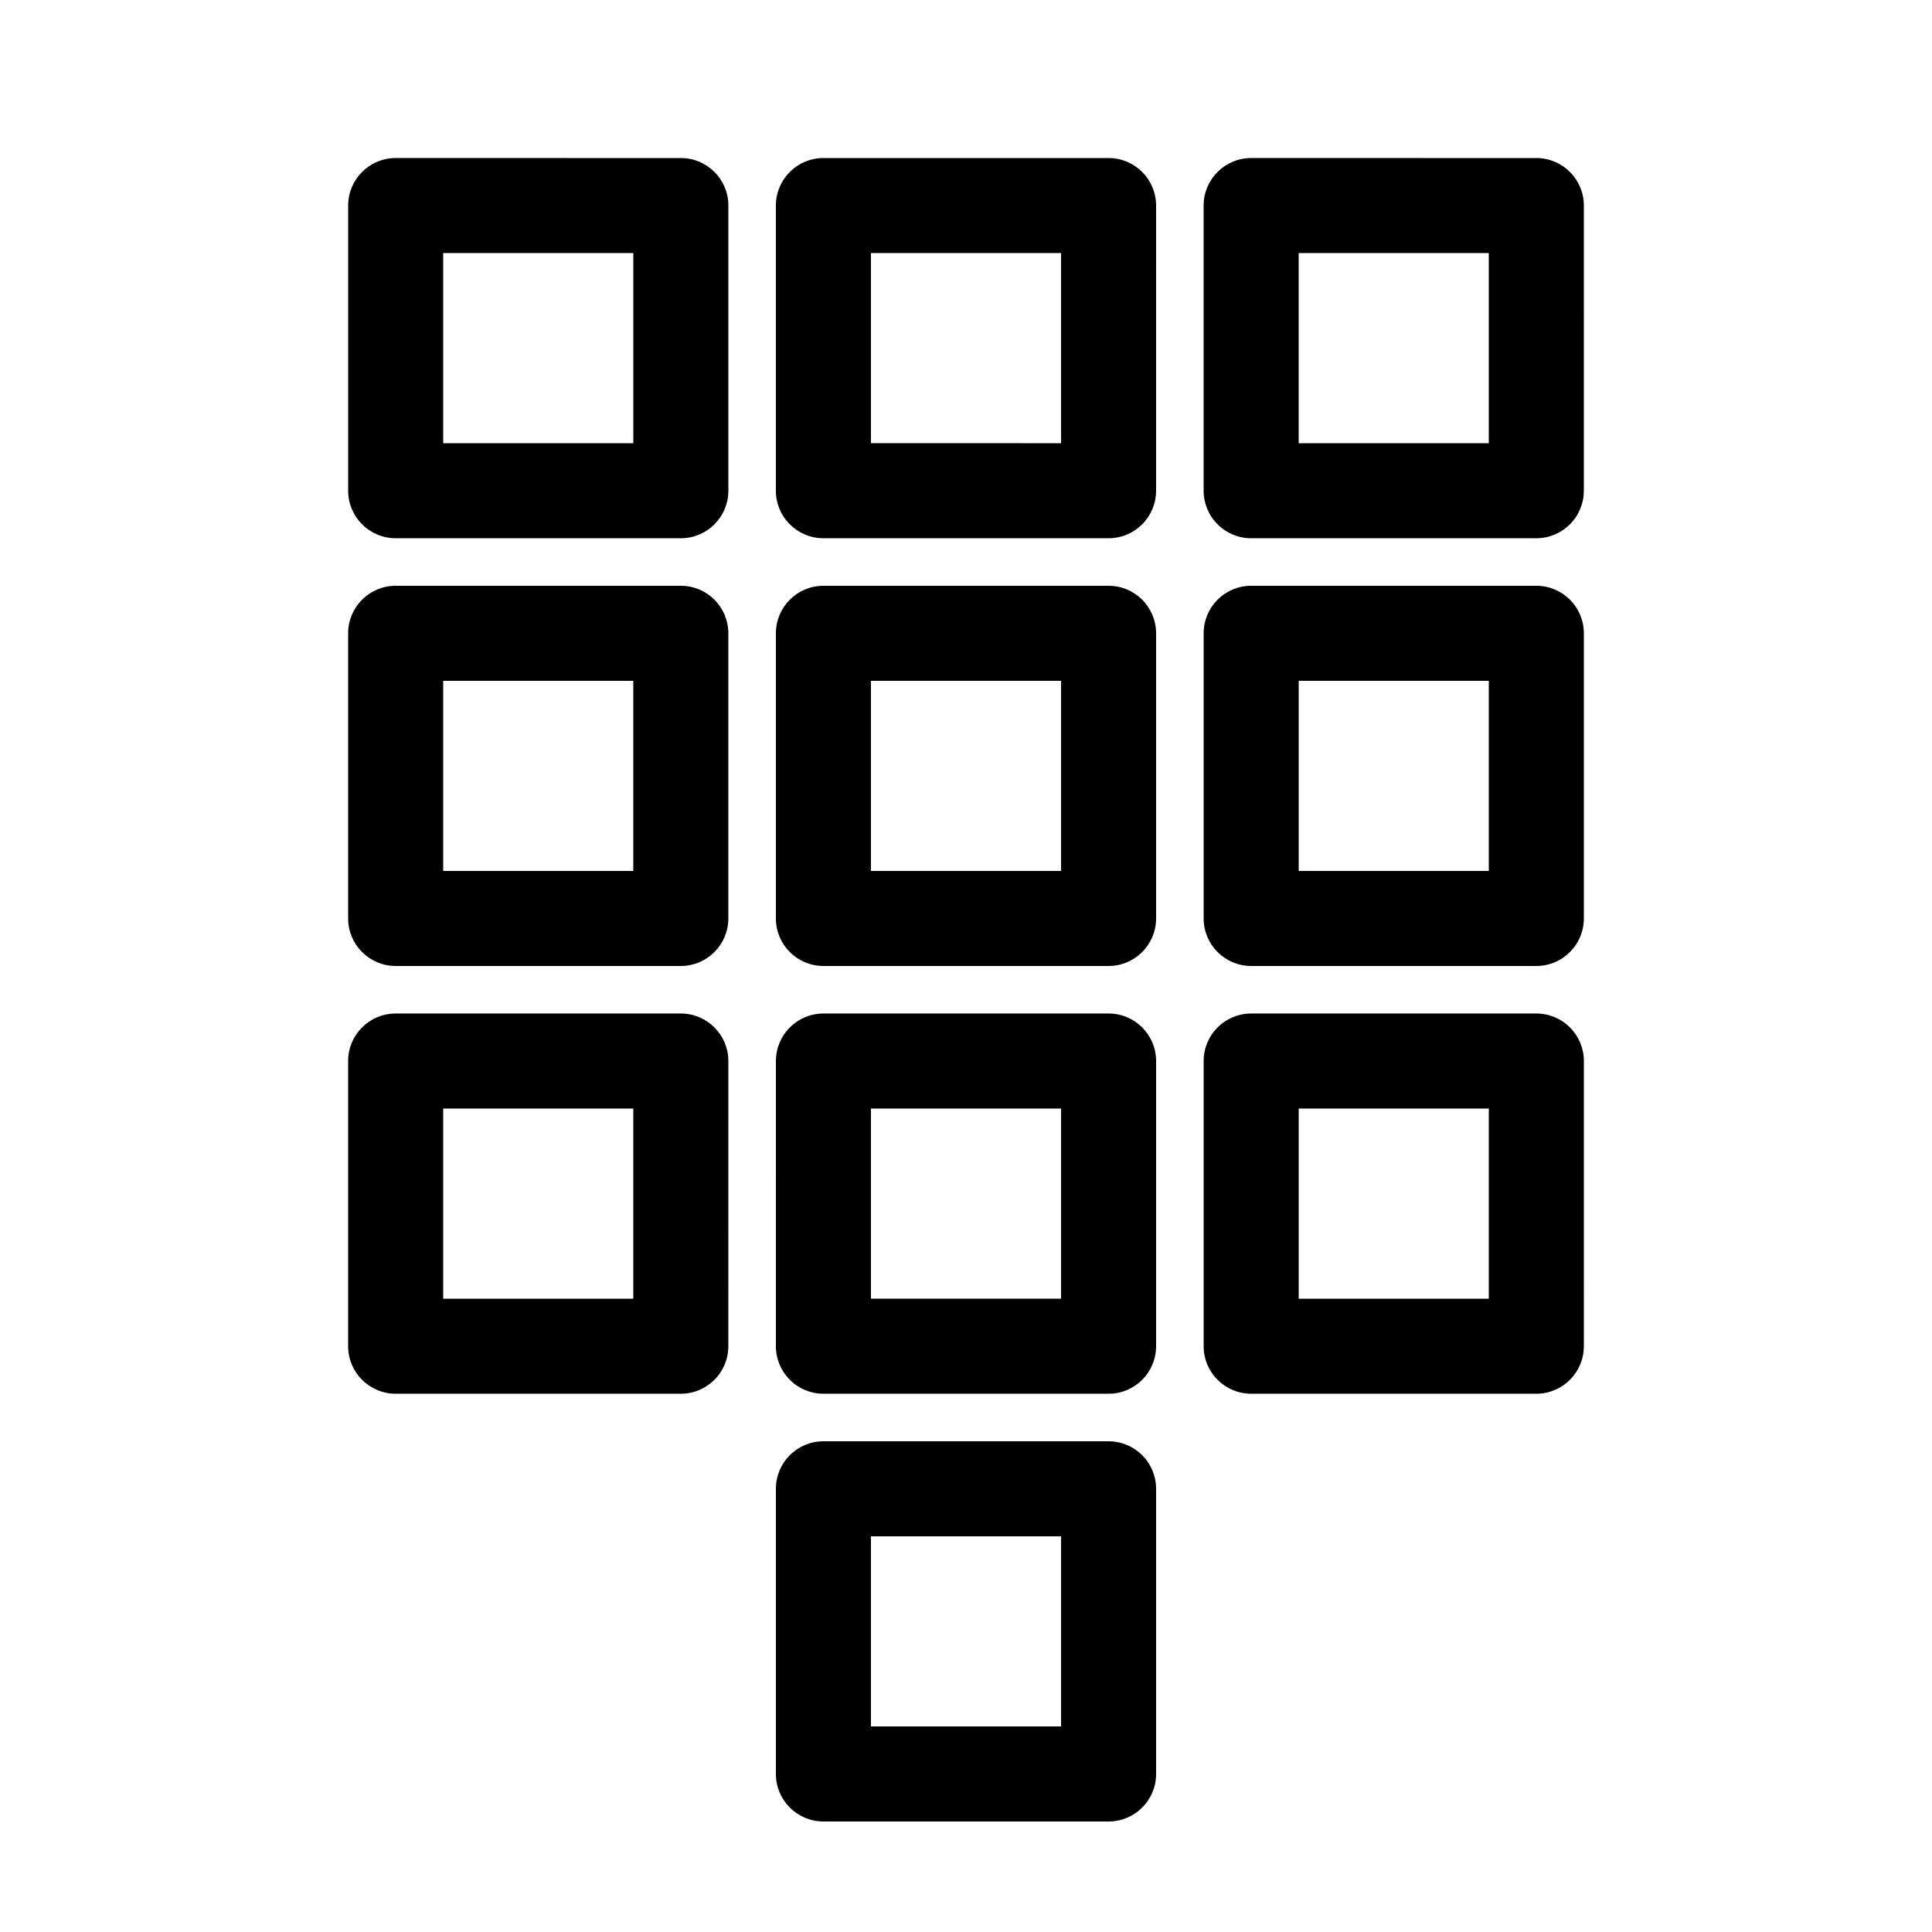 <?xml version="1.0" encoding="UTF-8"?>
<!-- Uploaded to: ICON Repo, www.iconrepo.com, Generator: ICON Repo Mixer Tools -->
<svg fill="#000000" width="800px" height="800px" version="1.1" viewBox="144 144 512 512" xmlns="http://www.w3.org/2000/svg">
 <g>
  <path d="m248.86 286.64h75.57c6.957 0 12.594-5.637 12.594-12.594l0.004-75.57c0-6.957-5.637-12.594-12.594-12.594l-75.574-0.004c-6.957 0-12.594 5.637-12.594 12.594v75.57c0 6.961 5.637 12.598 12.594 12.598zm12.594-75.57h50.383v50.383h-50.383z"/>
  <path d="m362.21 286.64h75.57c6.957 0 12.594-5.637 12.594-12.594l0.004-75.57c0-6.957-5.637-12.594-12.594-12.594h-75.57c-6.961-0.004-12.598 5.633-12.598 12.594v75.57c0 6.957 5.637 12.594 12.594 12.594zm12.598-75.57h50.383v50.383l-50.383-0.004z"/>
  <path d="m475.57 286.64h75.57c6.957 0 12.594-5.637 12.594-12.594l0.004-75.57c0-6.957-5.637-12.594-12.594-12.594l-75.574-0.004c-6.957 0-12.594 5.637-12.594 12.594v75.57c0 6.961 5.637 12.598 12.594 12.598zm12.594-75.57h50.383v50.383h-50.383z"/>
  <path d="m236.26 387.4c0 6.957 5.637 12.594 12.594 12.594h75.57c6.957 0 12.594-5.637 12.594-12.594v-75.57c0-6.957-5.637-12.594-12.594-12.594h-75.57c-6.957 0-12.594 5.637-12.594 12.594zm25.188-62.977h50.383v50.383h-50.383z"/>
  <path d="m349.62 387.4c0 6.957 5.637 12.594 12.594 12.594h75.57c6.957 0 12.594-5.637 12.594-12.594v-75.57c0-6.957-5.637-12.594-12.594-12.594h-75.57c-6.957 0-12.594 5.637-12.594 12.594zm25.191-62.977h50.383v50.383h-50.383z"/>
  <path d="m462.98 387.4c0 6.957 5.637 12.594 12.594 12.594h75.57c6.957 0 12.594-5.637 12.594-12.594v-75.57c0-6.957-5.637-12.594-12.594-12.594h-75.57c-6.957 0-12.594 5.637-12.594 12.594zm25.188-62.977h50.383v50.383h-50.383z"/>
  <path d="m236.26 500.76c0 6.957 5.637 12.594 12.594 12.594h75.57c6.957 0 12.594-5.637 12.594-12.594l0.004-75.574c0-6.957-5.637-12.594-12.594-12.594h-75.574c-6.957 0-12.594 5.637-12.594 12.594zm25.188-62.977h50.383v50.383h-50.383z"/>
  <path d="m349.62 500.76c0 6.957 5.637 12.594 12.594 12.594h75.57c6.957 0 12.594-5.637 12.594-12.594l0.004-75.574c0-6.957-5.637-12.594-12.594-12.594h-75.57c-6.957 0-12.594 5.637-12.594 12.594zm25.191-62.977h50.383v50.383l-50.383-0.004z"/>
  <path d="m462.98 500.76c0 6.957 5.637 12.594 12.594 12.594h75.57c6.957 0 12.594-5.637 12.594-12.594l0.004-75.574c0-6.957-5.637-12.594-12.594-12.594h-75.574c-6.957 0-12.594 5.637-12.594 12.594zm25.188-62.977h50.383v50.383h-50.383z"/>
  <path d="m349.62 614.12c0 6.957 5.637 12.594 12.594 12.594h75.57c6.957 0 12.594-5.637 12.594-12.594v-75.57c0-6.957-5.637-12.594-12.594-12.594h-75.57c-6.957 0-12.594 5.637-12.594 12.594zm25.191-62.977h50.383v50.383h-50.383z"/>
 </g>
</svg>